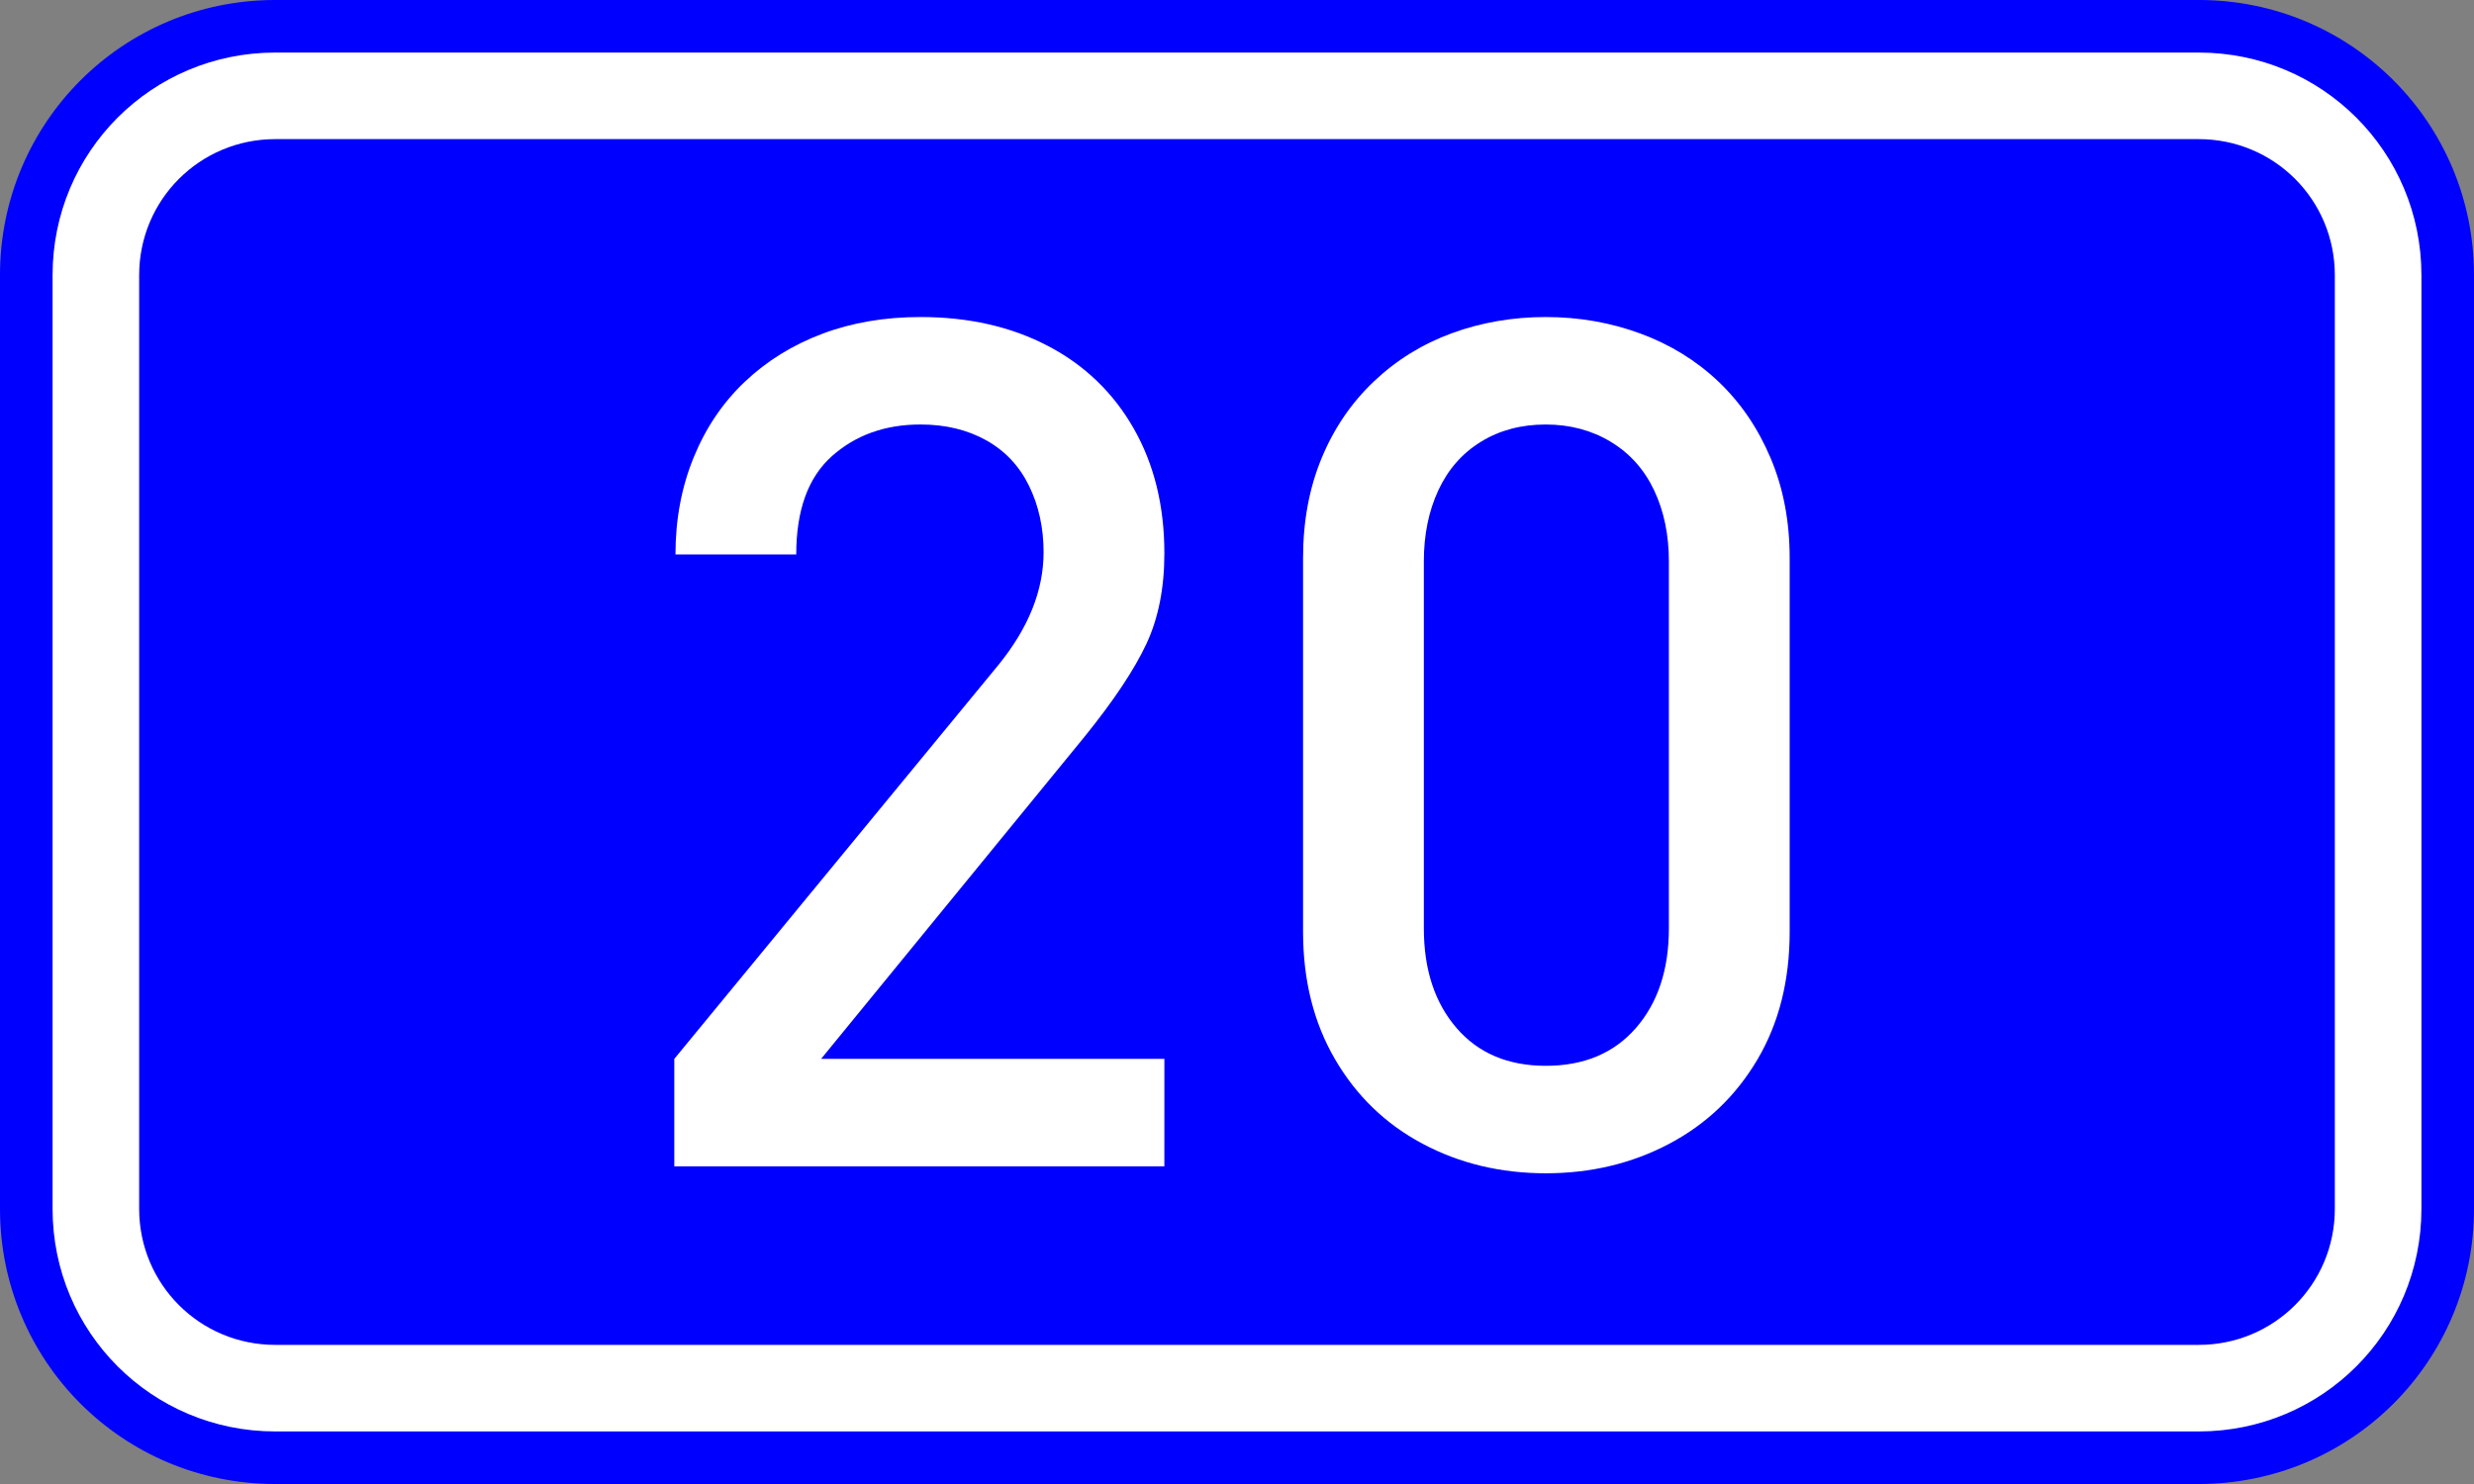 <?xml version="1.0" encoding="UTF-8" standalone="no"?>
<svg
   xmlns:dc="http://purl.org/dc/elements/1.1/"
   xmlns:cc="http://creativecommons.org/ns#"
   xmlns:rdf="http://www.w3.org/1999/02/22-rdf-syntax-ns#"
   xmlns:svg="http://www.w3.org/2000/svg"
   xmlns="http://www.w3.org/2000/svg"
   xmlns:sodipodi="http://sodipodi.sourceforge.net/DTD/sodipodi-0.dtd"
   xmlns:inkscape="http://www.inkscape.org/namespaces/inkscape"
   width="200"
   height="120"
   version="1.1"
   id="svg2"
   sodipodi:version="0.32"
   inkscape:version="0.48.0 r9654"
   sodipodi:docname="GR-EO-20.svg">
  <rect width="100%" height="100%" fill="#808080" stroke="none"/>
  <defs
     id="defs13" />
  <sodipodi:namedview
     inkscape:window-height="1153"
     inkscape:window-width="1920"
     inkscape:pageshadow="2"
     inkscape:pageopacity="0.0"
     guidetolerance="10.0"
     gridtolerance="10.0"
     objecttolerance="10.0"
     borderopacity="1.0"
     bordercolor="#666666"
     pagecolor="#ffffff"
     id="base"
     inkscape:zoom="3.175"
     inkscape:cx="100"
     inkscape:cy="60"
     inkscape:window-x="-4"
     inkscape:window-y="-4"
     inkscape:current-layer="svg2"
     showgrid="false"
     inkscape:window-maximized="1" />
  <path
     style="fill:#0000ff;stroke:none"
     d="m 22.25,0 155.5,0 C 190.077,0 200,9.924 200,22.25 l 0,75.5 c 0,12.326 -9.924,22.25 -22.25,22.25 l -155.5,0 C 9.924,120 0,110.076 0,97.75 L 0,22.25 C 0,9.924 9.924,0 22.25,0 z"
     id="rect4" />
  <path
     style="fill:#ffffff;stroke:none"
     d="m 22.25,4.25 155.5,0 c 9.972,0 18,8.028 18,18 l 0,75.5 c 0,9.972 -8.028,18 -18,18 l -155.5,0 c -9.972,0 -18,-8.028 -18,-18 l 0,-75.5 c 0,-9.972 8.028,-18 18,-18 z"
     id="rect6" />
  <path
     style="fill:#0000ff;stroke:none"
     d="m 22.25,11.25 155.5,0 c 6.094,0 11,4.906 11,11 l 0,75.5 c 0,6.094 -4.906,11 -11,11 l -155.5,0 c -6.094,0 -11,-4.906 -11,-11 l 0,-75.5 c 0,-6.094 4.906,-11 11,-11 z"
     id="rect8" />
  <g
     style="font-size:95.68px;font-style:normal;font-variant:normal;font-weight:normal;font-stretch:normal;text-align:center;line-height:125%;writing-mode:lr-tb;text-anchor:middle;fill:#ffffff;fill-opacity:1;stroke:none;font-family:DIN Medium"
     id="text1879">
    <path
       d="m 94.128,94.313 -39.617,0 0,-8.69 26.209,-31.862 c 2.429,-2.99 3.644,-6.027 3.644,-9.11 -3.6e-5,-1.962 -0.389,-3.745 -1.168,-5.349 -0.779,-1.604 -1.931,-2.834 -3.457,-3.691 -1.526,-0.856 -3.301,-1.285 -5.326,-1.285 -2.865,6e-5 -5.256,0.857 -7.171,2.57 -1.915,1.713 -2.873,4.36 -2.873,7.942 l -9.764,0 c -6e-6,-2.834 0.491,-5.45 1.472,-7.849 0.981,-2.398 2.359,-4.438 4.135,-6.12 1.775,-1.682 3.862,-2.974 6.26,-3.878 2.398,-0.903 5.046,-1.355 7.942,-1.355 3.893,6.8e-5 7.327,0.779 10.301,2.336 2.974,1.557 5.287,3.784 6.938,6.681 1.651,2.897 2.476,6.26 2.476,10.091 -4.6e-5,2.803 -0.483,5.24 -1.448,7.311 -0.966,2.071 -2.616,4.555 -4.952,7.452 l -21.35,26.116 27.751,0 z"
       style=""
       id="path2987" />
    <path
       d="m 144.678,75.345 c -5e-5,3.956 -0.872,7.405 -2.616,10.348 -1.744,2.943 -4.119,5.209 -7.125,6.798 -3.006,1.588 -6.33,2.383 -9.974,2.383 -3.644,-10e-7 -6.961,-0.794 -9.951,-2.383 -2.99,-1.588 -5.349,-3.862 -7.078,-6.821 -1.729,-2.959 -2.593,-6.4 -2.593,-10.325 l 0,-30.227 c 0,-2.959 0.498,-5.645 1.495,-8.059 0.997,-2.414 2.406,-4.485 4.228,-6.214 1.822,-1.729 3.924,-3.029 6.307,-3.901 2.383,-0.872 4.913,-1.308 7.592,-1.308 2.679,6.8e-5 5.225,0.444 7.638,1.331 2.414,0.888 4.516,2.18 6.307,3.878 1.791,1.698 3.2,3.761 4.228,6.19 1.028,2.429 1.542,5.124 1.542,8.082 z m -9.764,-0.28 0,-29.666 c -4e-5,-2.149 -0.397,-4.064 -1.191,-5.746 -0.794,-1.682 -1.962,-2.99 -3.504,-3.924 -1.542,-0.934 -3.294,-1.401 -5.256,-1.402 -1.993,6e-5 -3.745,0.467 -5.256,1.402 -1.511,0.934 -2.655,2.243 -3.434,3.924 -0.779,1.682 -1.168,3.597 -1.168,5.746 l 0,29.666 c -2e-5,3.333 0.88,6.019 2.64,8.059 1.76,2.04 4.166,3.06 7.218,3.06 3.083,8e-6 5.513,-1.02 7.288,-3.06 1.775,-2.04 2.663,-4.726 2.663,-8.059 z"
       style=""
       id="path2989" />
  </g>
</svg>
